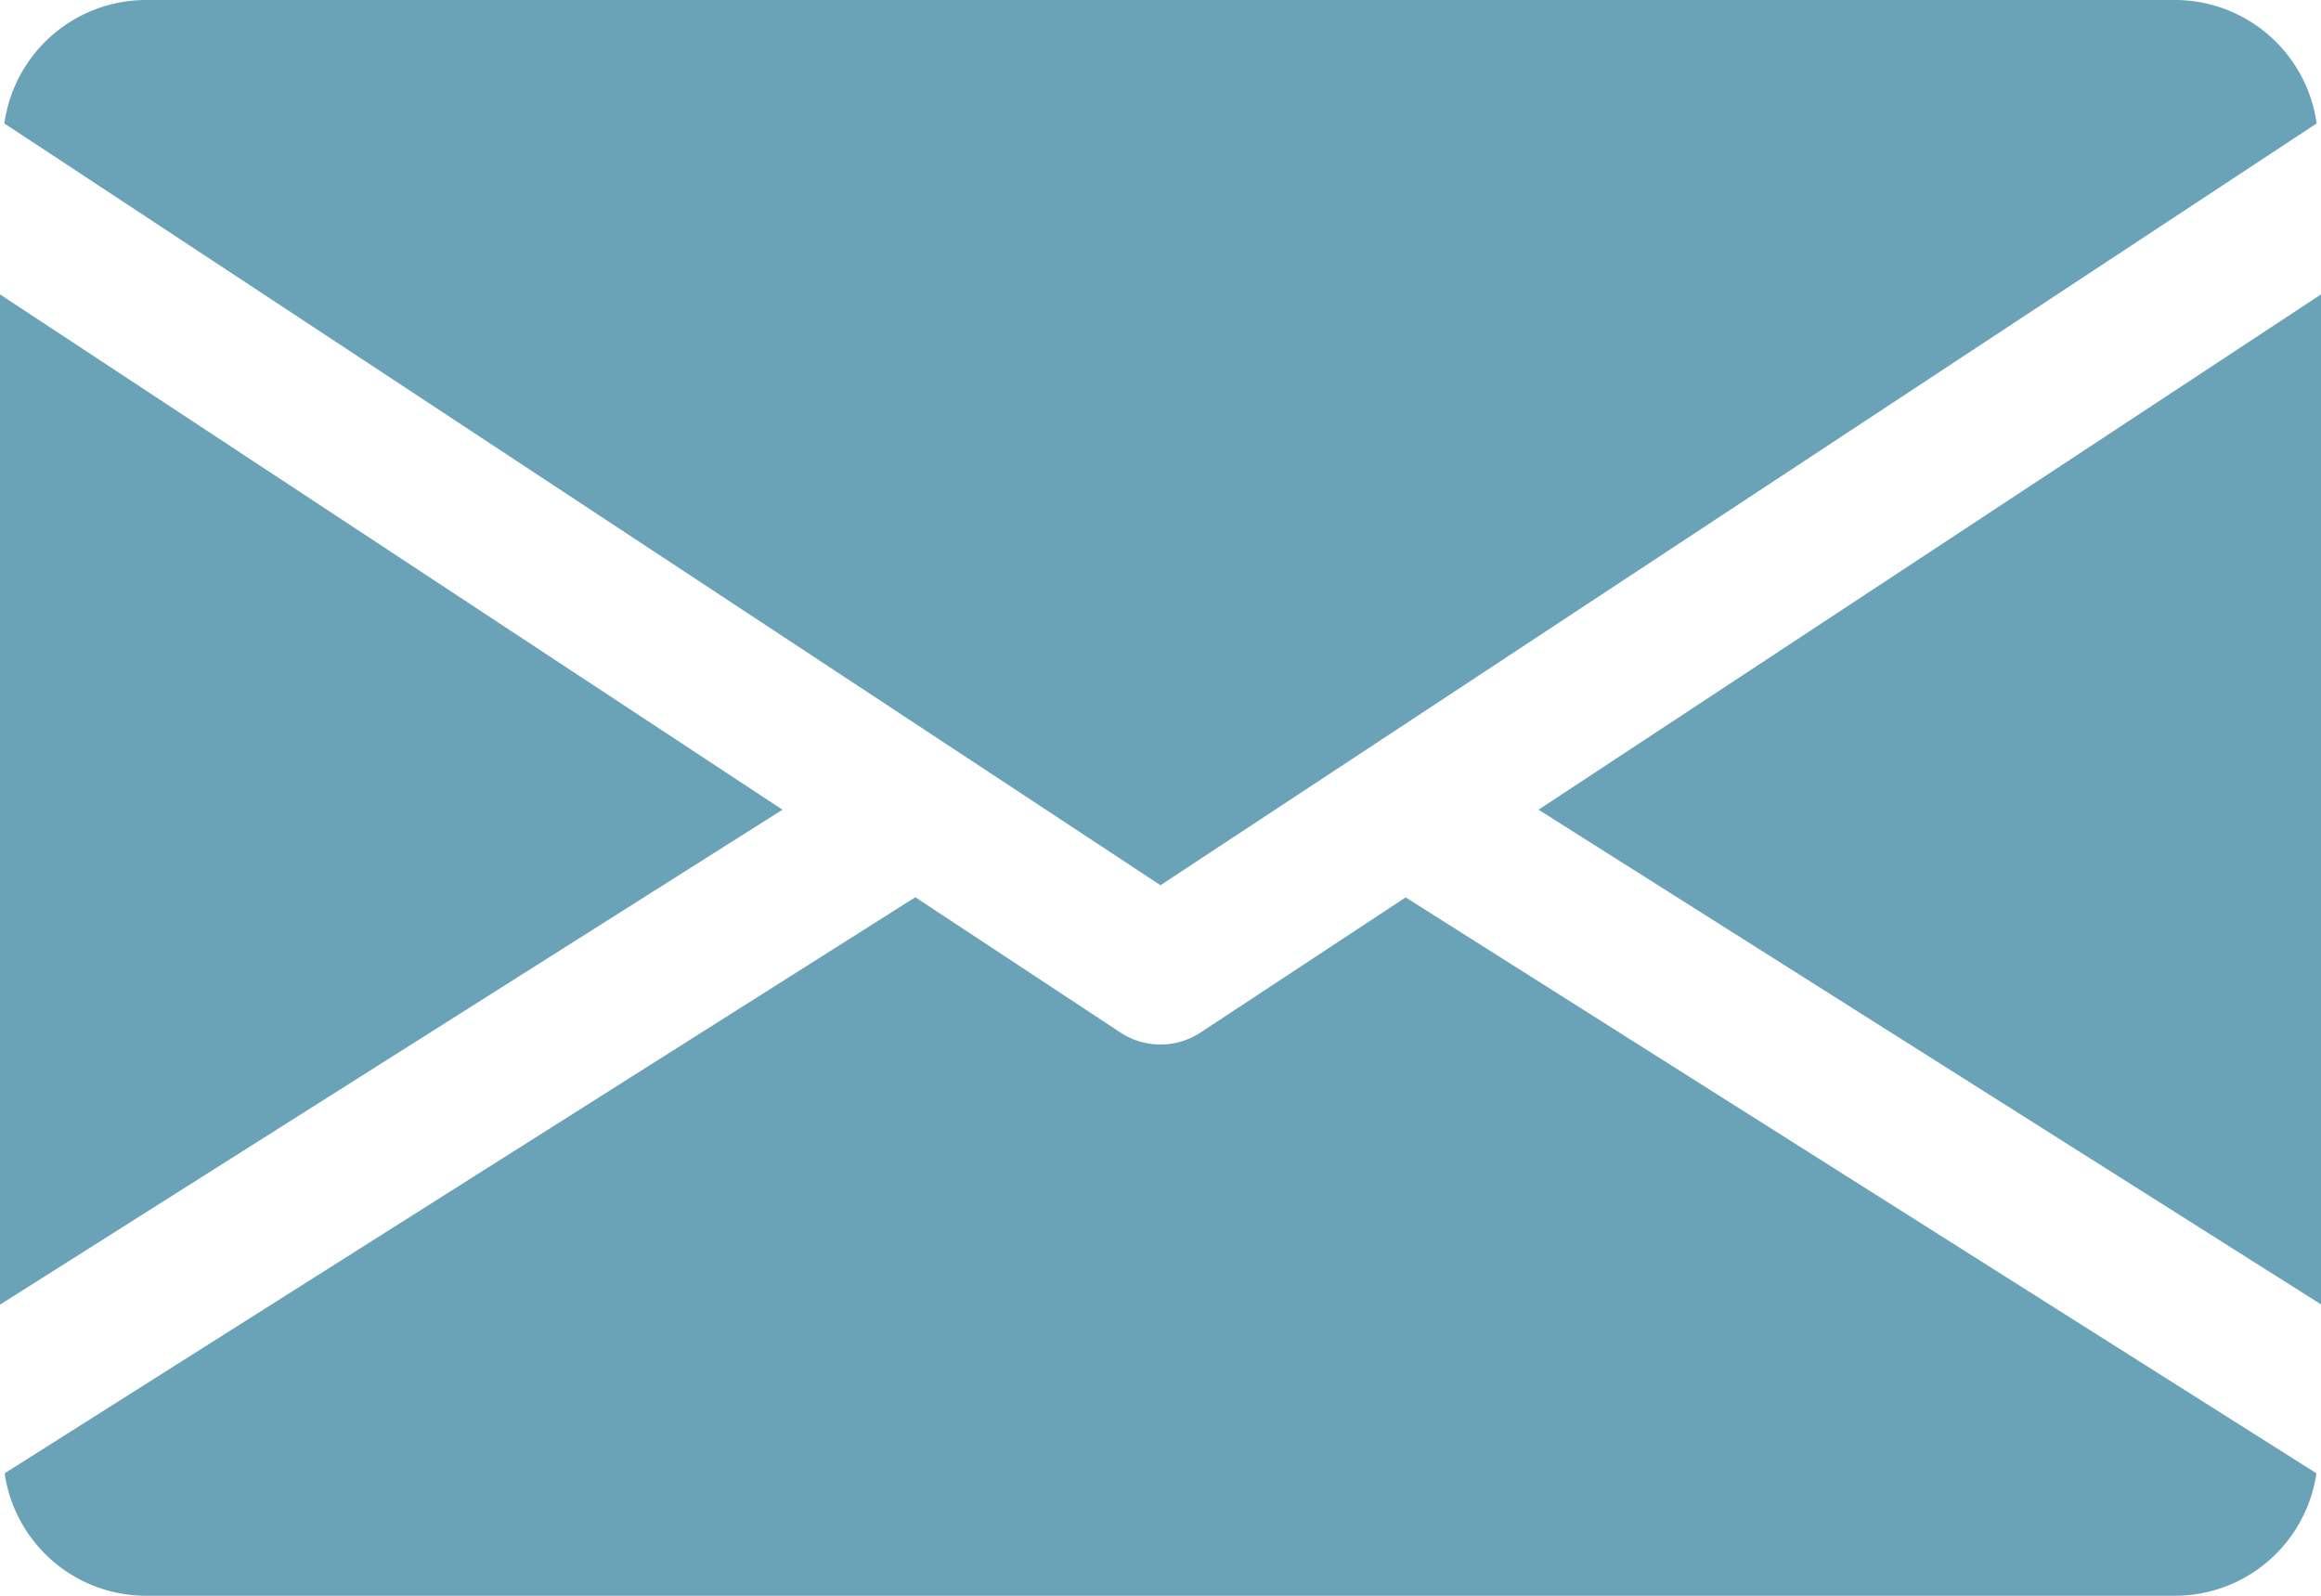 <svg xmlns="http://www.w3.org/2000/svg" width="50" height="34.375" viewBox="0 0 50 34.375">
  <g id="email" transform="translate(0 -80)">
    <g id="Group_3" data-name="Group 3" transform="translate(33.144 86.338)">
      <g id="Group_2" data-name="Group 2">
        <path id="Path_1" data-name="Path 1" d="M339.392,156l16.856,10.656V144.9Z" transform="translate(-339.392 -144.896)" fill="#6aa2b8"/>
      </g>
    </g>
    <g id="Group_5" data-name="Group 5" transform="translate(0 86.338)">
      <g id="Group_4" data-name="Group 4">
        <path id="Path_2" data-name="Path 2" d="M0,144.9v21.762L16.856,156Z" transform="translate(0 -144.896)" fill="#6aa2b8"/>
      </g>
    </g>
    <g id="Group_7" data-name="Group 7" transform="translate(0.094 80)">
      <g id="Group_6" data-name="Group 6" transform="translate(0 0)">
        <path id="Path_3" data-name="Path 3" d="M47.741,80H3.991A3.086,3.086,0,0,0,.96,82.659L25.866,99.069,50.772,82.659A3.086,3.086,0,0,0,47.741,80Z" transform="translate(-0.96 -80)" fill="#6aa2b8"/>
      </g>
    </g>
    <g id="Group_9" data-name="Group 9" transform="translate(0.1 99.328)">
      <g id="Group_8" data-name="Group 8" transform="translate(0 0)">
        <path id="Path_4" data-name="Path 4" d="M31.205,277.923l-4.422,2.913a1.57,1.57,0,0,1-1.719,0l-4.422-2.916L1.024,290.329a3.081,3.081,0,0,0,3.025,2.638H47.8a3.081,3.081,0,0,0,3.025-2.638Z" transform="translate(-1.024 -277.92)" fill="#6aa2b8"/>
      </g>
    </g>
  </g>
</svg>
